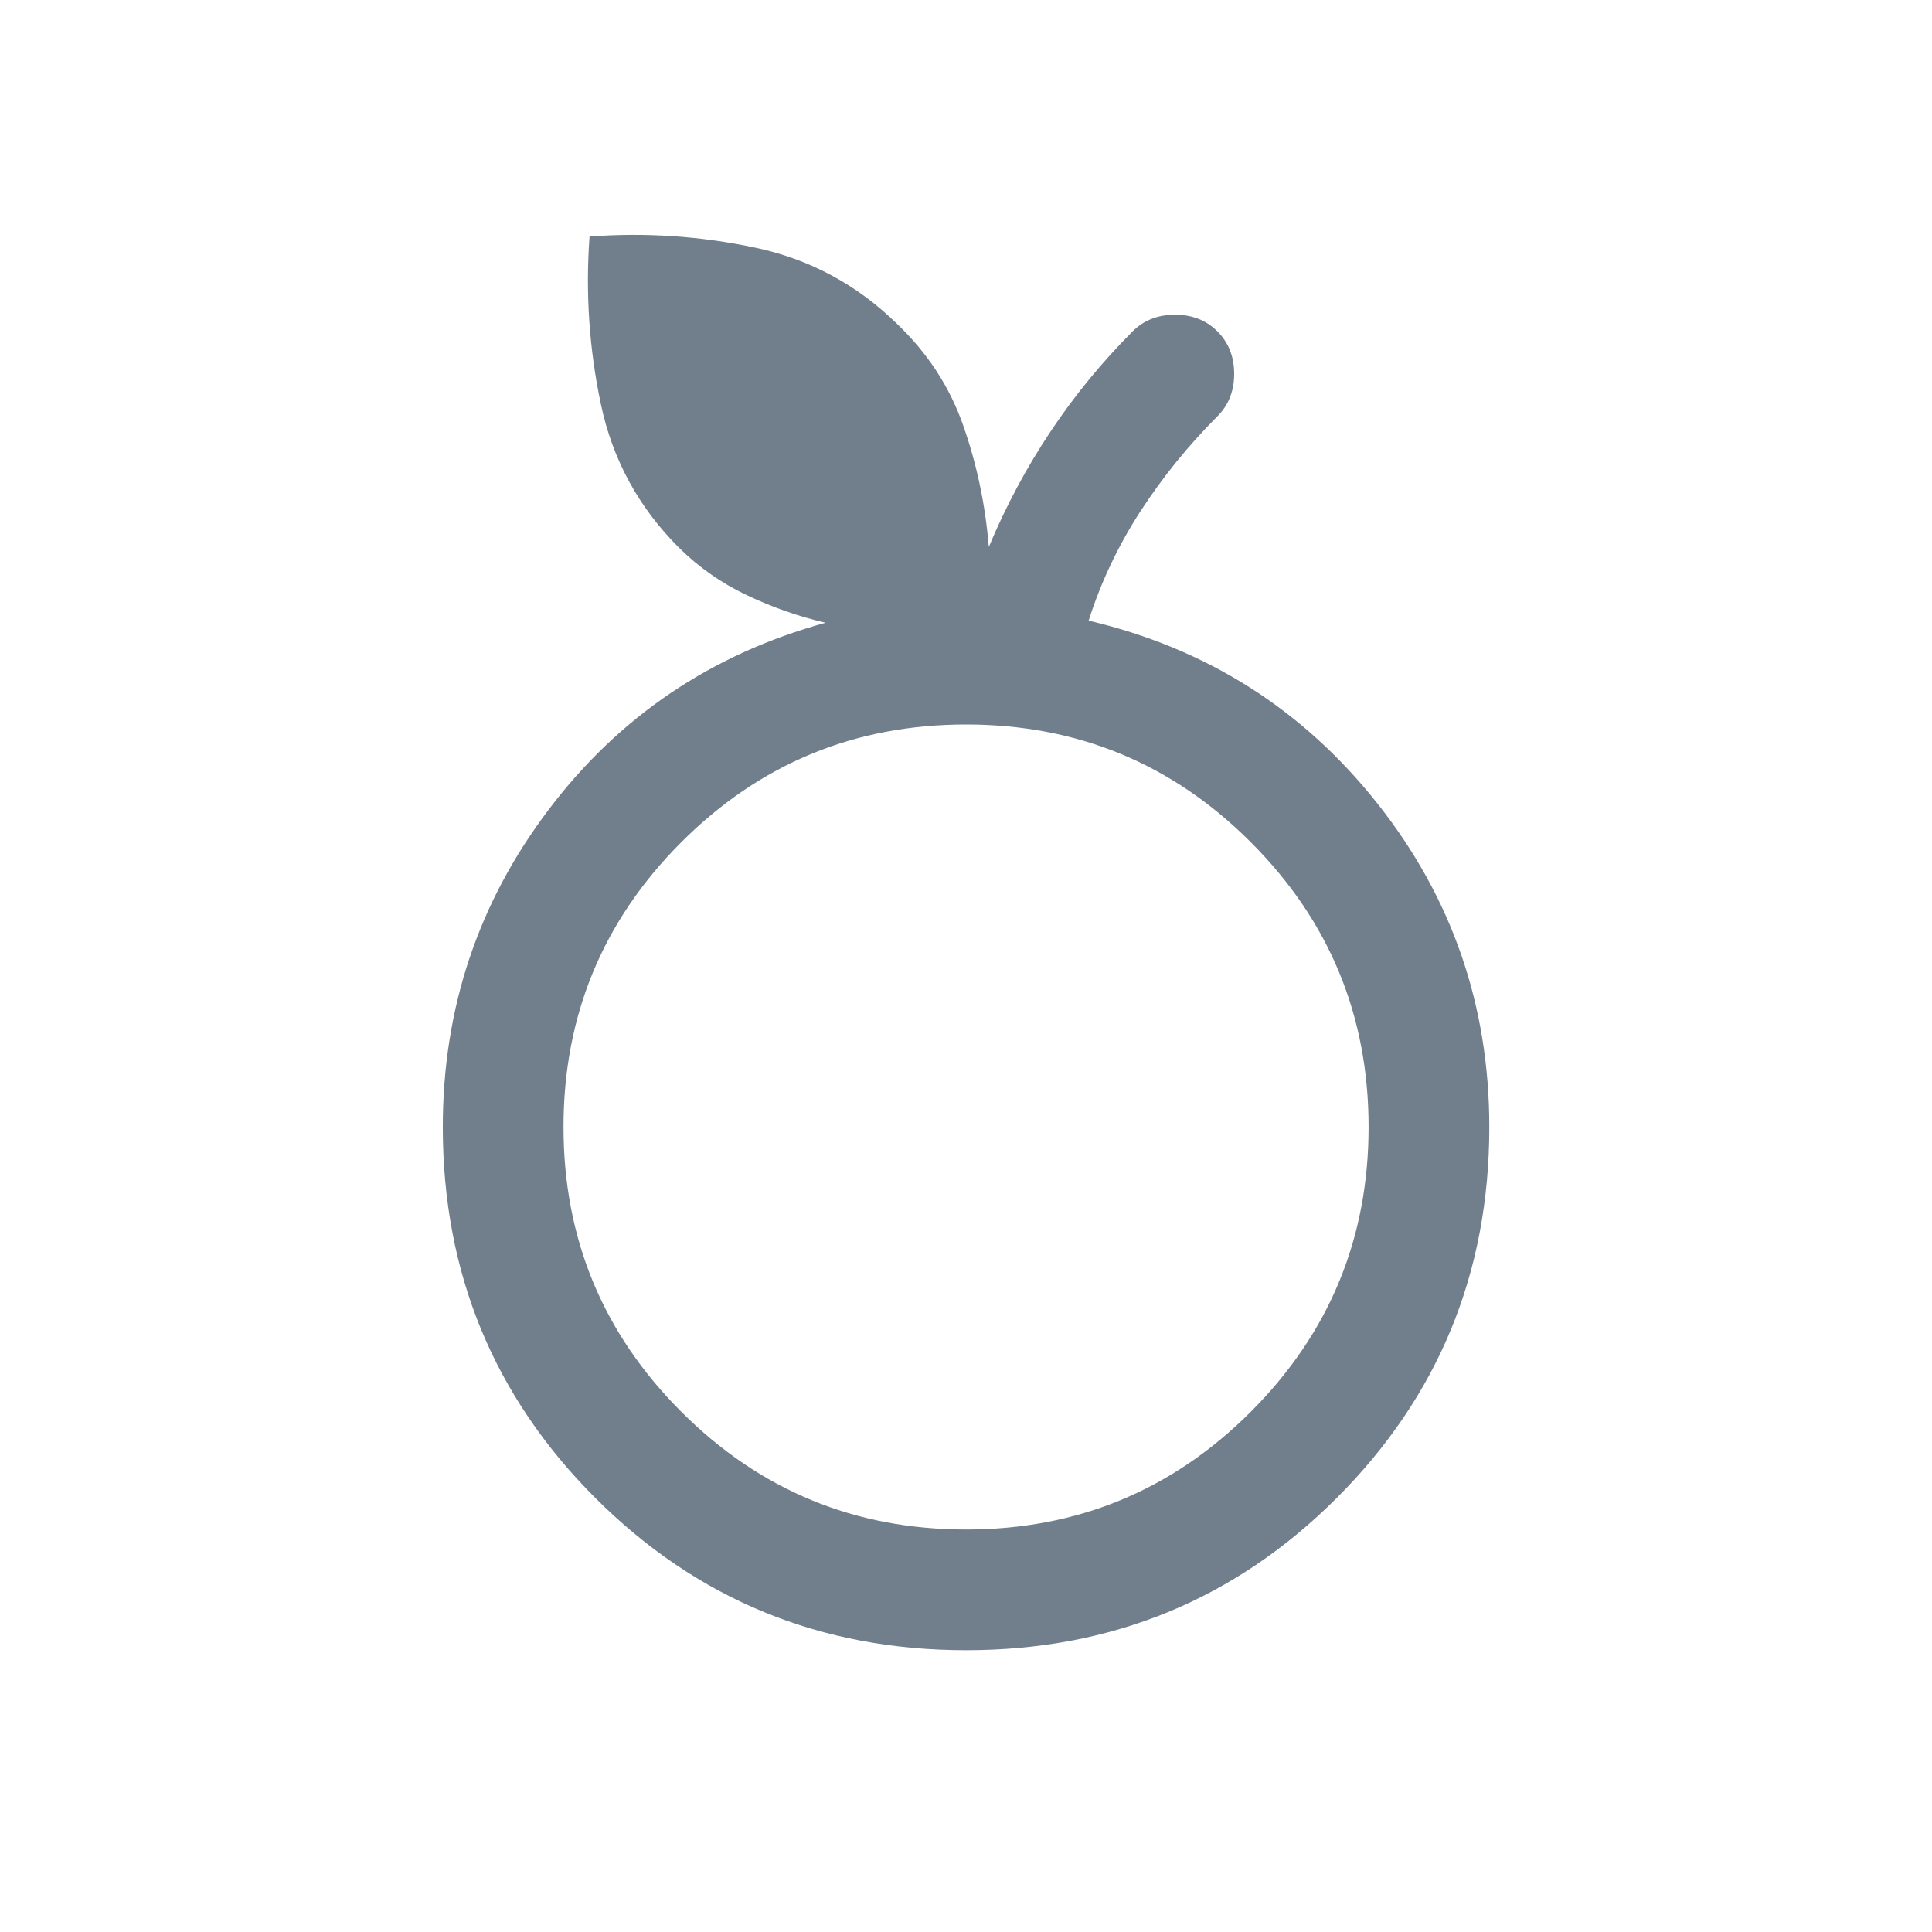 <svg width="21" height="21" viewBox="0 0 21 21" fill="none" xmlns="http://www.w3.org/2000/svg">
<path d="M10.501 17.937C8.918 17.937 7.574 17.385 6.47 16.281C5.365 15.176 4.813 13.833 4.813 12.25C4.813 10.963 5.197 9.813 5.964 8.8C6.731 7.786 7.735 7.109 8.974 6.769C8.683 6.702 8.397 6.602 8.117 6.469C7.837 6.336 7.591 6.163 7.377 5.95C6.941 5.514 6.659 4.996 6.532 4.397C6.405 3.798 6.363 3.189 6.408 2.571C7.015 2.526 7.614 2.566 8.204 2.691C8.795 2.815 9.309 3.09 9.745 3.515C10.08 3.834 10.322 4.203 10.469 4.623C10.617 5.043 10.71 5.484 10.748 5.945C10.932 5.504 11.155 5.087 11.416 4.695C11.677 4.302 11.976 3.938 12.311 3.602C12.432 3.481 12.586 3.421 12.772 3.421C12.958 3.421 13.112 3.481 13.233 3.602C13.354 3.724 13.415 3.877 13.415 4.064C13.415 4.25 13.354 4.404 13.233 4.525C12.918 4.84 12.639 5.184 12.397 5.556C12.155 5.929 11.967 6.325 11.833 6.746C13.116 7.048 14.163 7.711 14.973 8.735C15.783 9.759 16.188 10.931 16.188 12.25C16.188 13.833 15.636 15.176 14.531 16.281C13.427 17.385 12.083 17.937 10.501 17.937ZM10.501 16.625C11.711 16.625 12.743 16.198 13.596 15.345C14.449 14.492 14.876 13.46 14.876 12.25C14.876 11.04 14.449 10.008 13.596 9.155C12.743 8.301 11.711 7.875 10.501 7.875C9.29 7.875 8.258 8.301 7.405 9.155C6.552 10.008 6.125 11.04 6.125 12.25C6.125 13.46 6.552 14.492 7.405 15.345C8.258 16.198 9.29 16.625 10.501 16.625Z" fill="#717F8C"/>
</svg>
